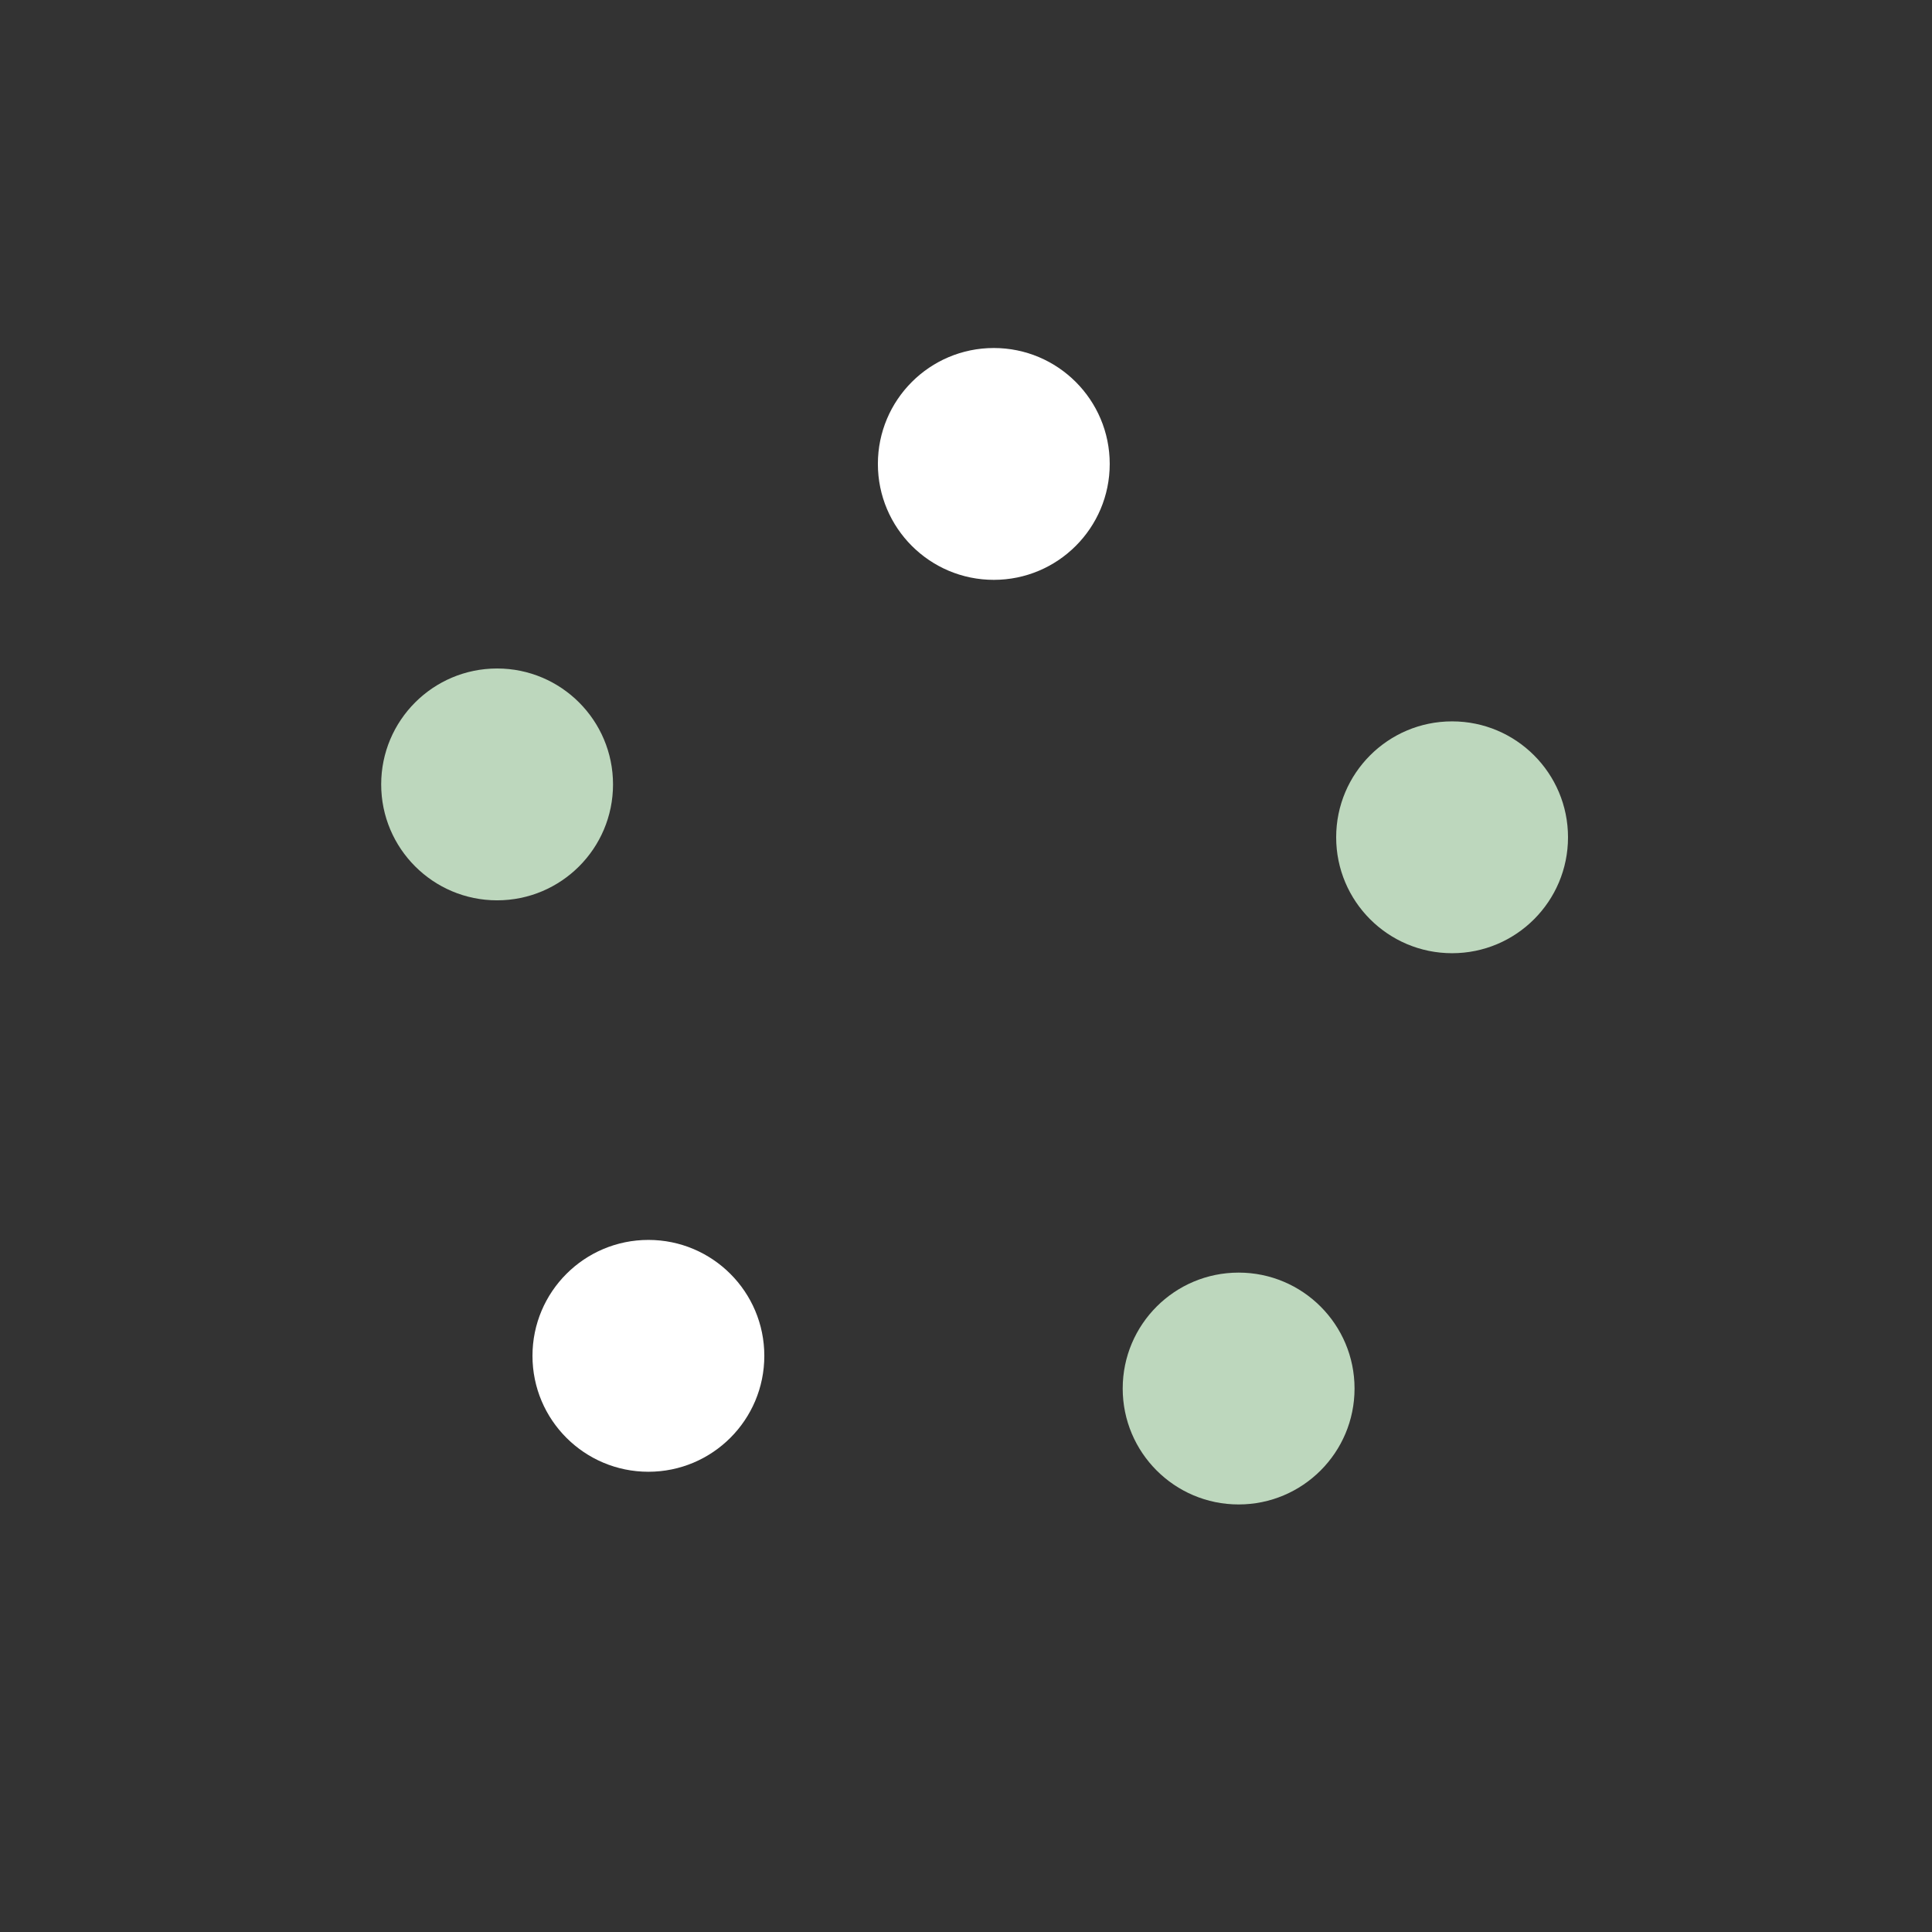 <svg class="lds-balls" width="100px"  height="100px"  xmlns="http://www.w3.org/2000/svg" xmlns:xlink="http://www.w3.org/1999/xlink" viewBox="0 0 100 100" preserveAspectRatio="xMidYMid" style="background: none;"><rect x="0" y="0" width="100" height="100" fill="#333333" stroke="none"/><circle cx="64.111" cy="71.87" r="6" fill="#bdd7bd">
  <animate attributeName="cx" values="80;59.271" keyTimes="0;1" dur="1s" repeatCount="indefinite"></animate>
  <animate attributeName="cy" values="50;78.532" keyTimes="0;1" dur="1s" repeatCount="indefinite"></animate>
  <animate attributeName="fill" values="#bdd7bd;#ffffff" keyTimes="0;1" dur="1s" repeatCount="indefinite"></animate>
</circle><circle cx="33.561" cy="70.178" r="6" fill="#ffffff">
  <animate attributeName="cx" values="59.271;25.729" keyTimes="0;1" dur="1s" repeatCount="indefinite"></animate>
  <animate attributeName="cy" values="78.532;67.634" keyTimes="0;1" dur="1s" repeatCount="indefinite"></animate>
  <animate attributeName="fill" values="#ffffff;#bdd7bd" keyTimes="0;1" dur="1s" repeatCount="indefinite"></animate>
</circle><circle cx="25.73" cy="40.601" r="6" fill="#bdd7bd">
  <animate attributeName="cx" values="25.729;25.729" keyTimes="0;1" dur="1s" repeatCount="indefinite"></animate>
  <animate attributeName="cy" values="67.634;32.366" keyTimes="0;1" dur="1s" repeatCount="indefinite"></animate>
  <animate attributeName="fill" values="#bdd7bd;#ffffff" keyTimes="0;1" dur="1s" repeatCount="indefinite"></animate>
</circle><circle cx="51.439" cy="24.013" r="6" fill="#ffffff">
  <animate attributeName="cx" values="25.729;59.271" keyTimes="0;1" dur="1s" repeatCount="indefinite"></animate>
  <animate attributeName="cy" values="32.366;21.468" keyTimes="0;1" dur="1s" repeatCount="indefinite"></animate>
  <animate attributeName="fill" values="#ffffff;#bdd7bd" keyTimes="0;1" dur="1s" repeatCount="indefinite"></animate>
</circle><circle cx="75.16" cy="43.338" r="6" fill="#bdd7bd">
  <animate attributeName="cx" values="59.271;80" keyTimes="0;1" dur="1s" repeatCount="indefinite"></animate>
  <animate attributeName="cy" values="21.468;50" keyTimes="0;1" dur="1s" repeatCount="indefinite"></animate>
  <animate attributeName="fill" values="#bdd7bd;#bdd7bd" keyTimes="0;1" dur="1s" repeatCount="indefinite"></animate>
</circle></svg>